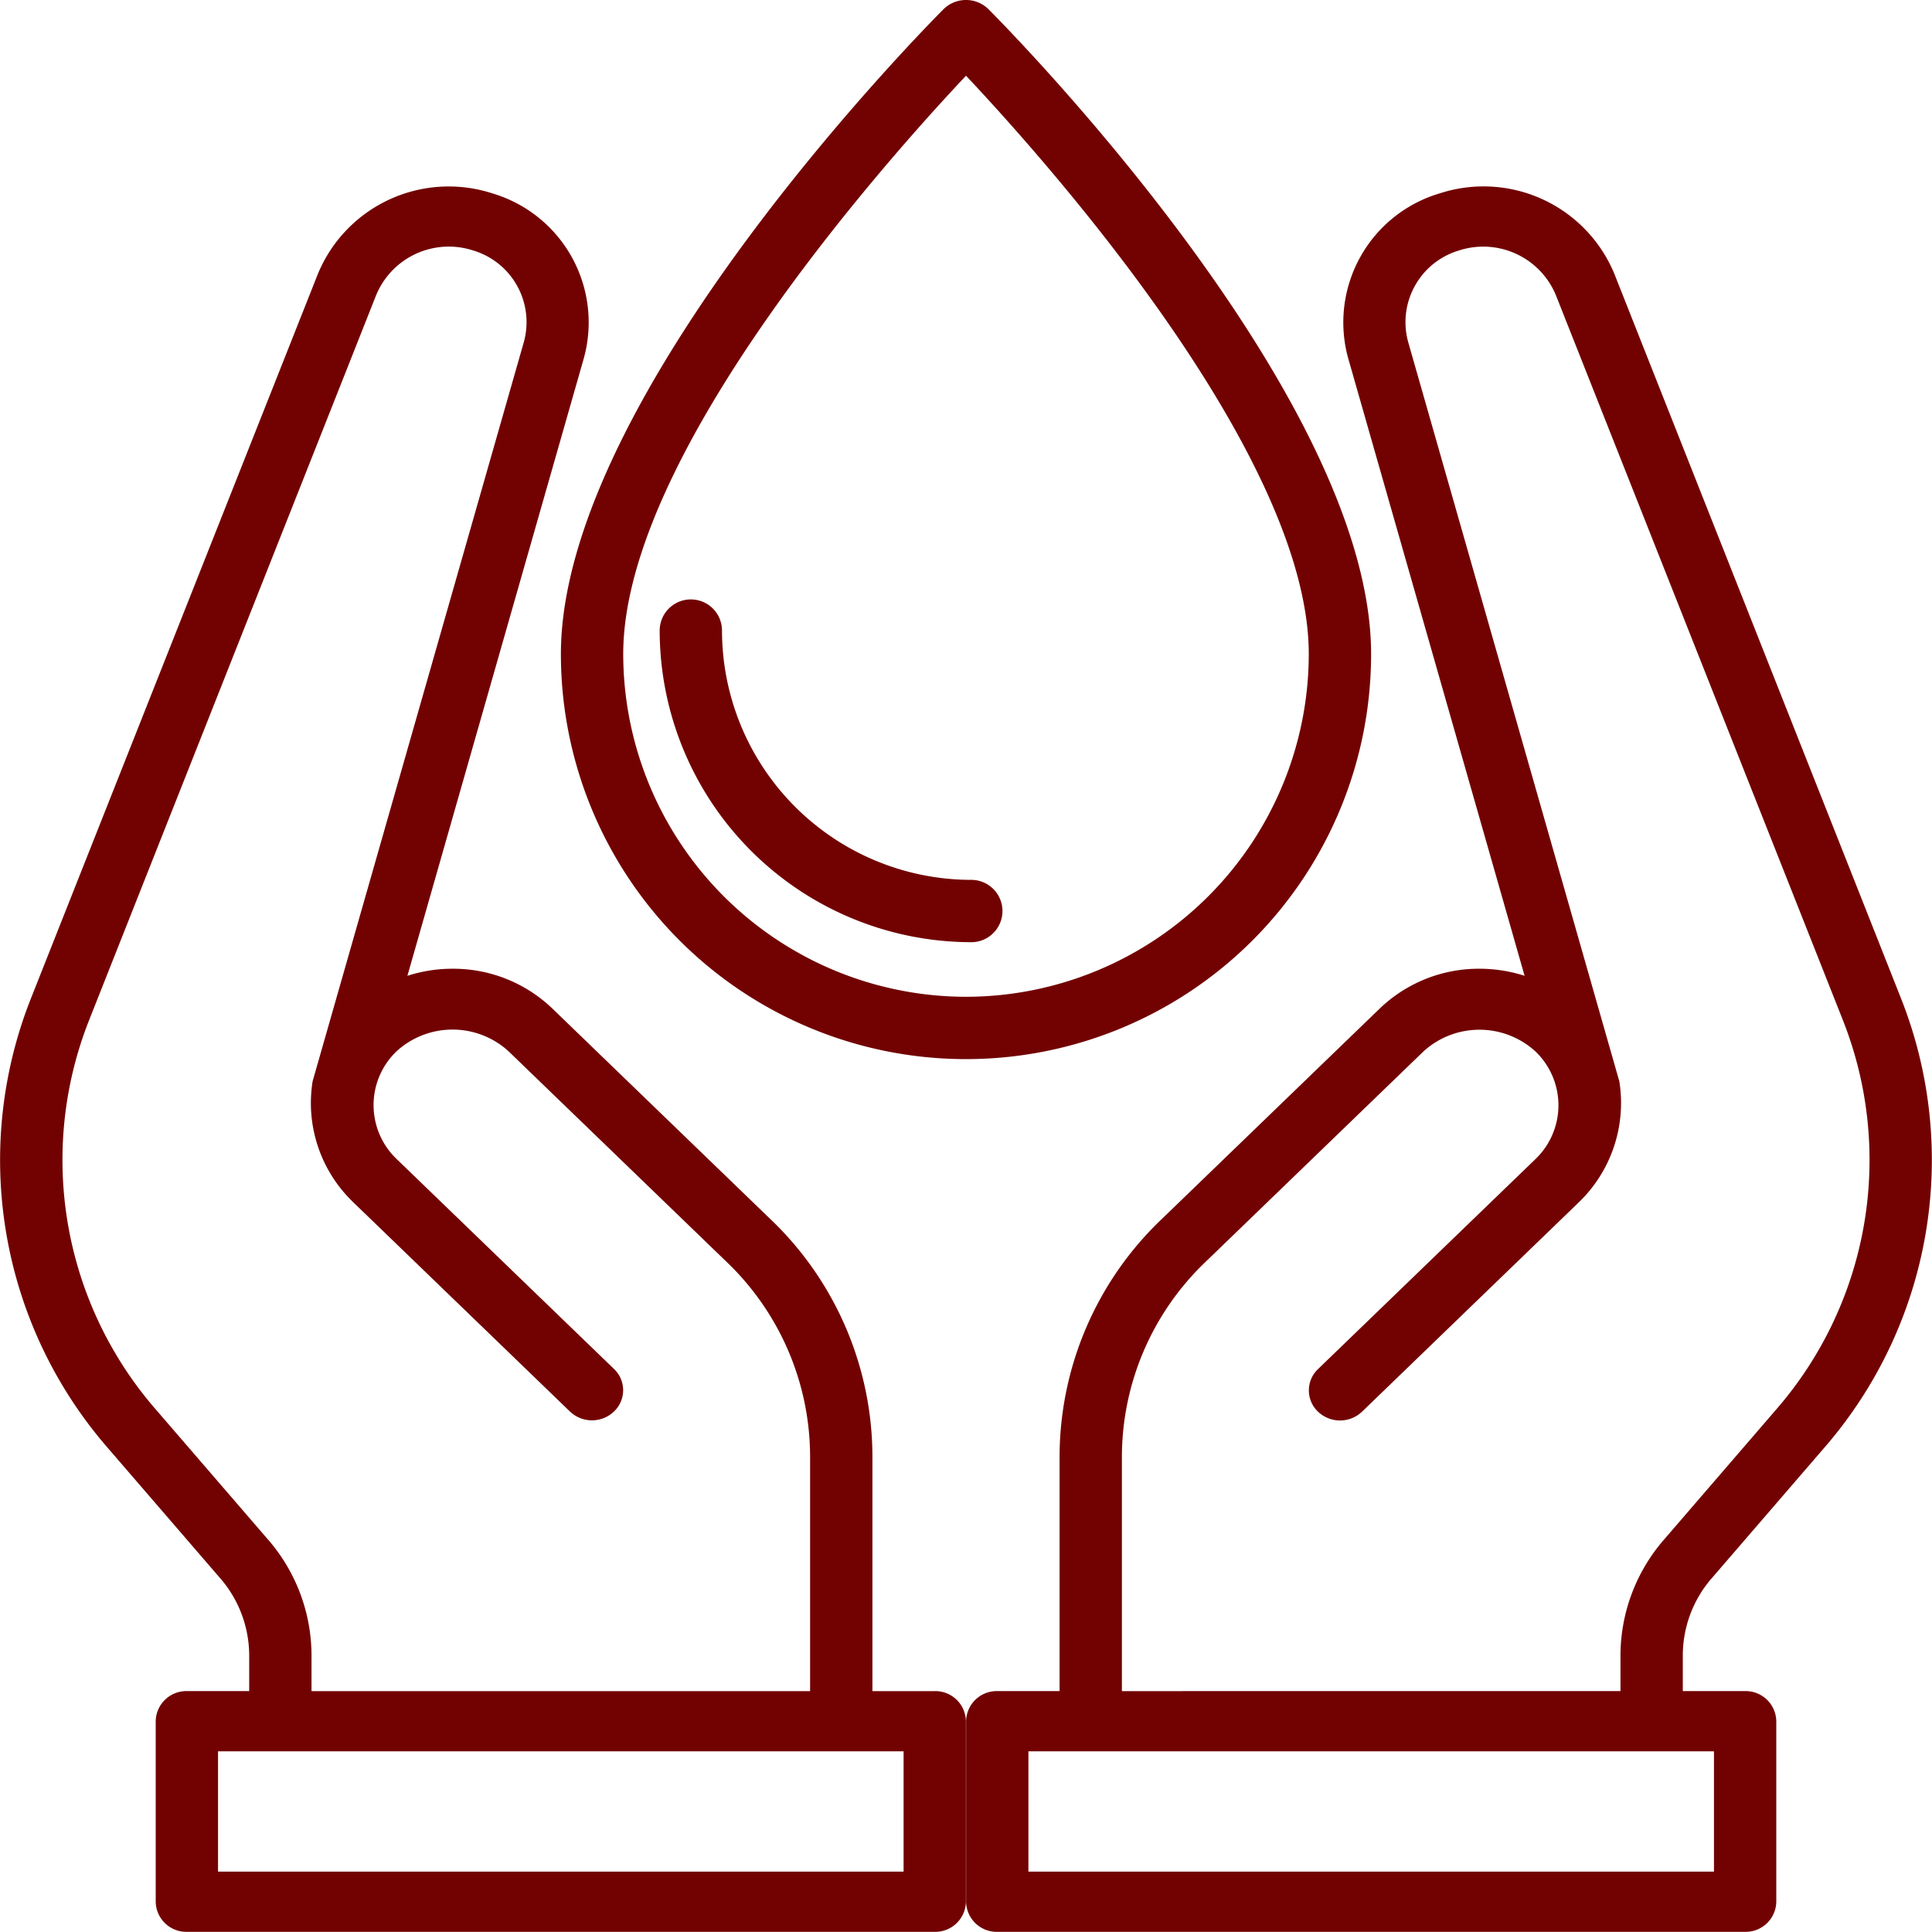 <?xml version="1.0" encoding="UTF-8"?>
<svg xmlns="http://www.w3.org/2000/svg" width="62" height="61.995" viewBox="0 0 62 61.995">
  <g id="Save_Blood" data-name="Save Blood" transform="translate(-0.003 -0.012)">
    <path id="Path_40" data-name="Path 40" d="M56.928,50.66l3.6-4.174a14.08,14.08,0,0,0,2.482-14.416L53.8,8.791a4.543,4.543,0,0,0-5.6-2.574A4.319,4.319,0,0,0,45.259,11.5l5.664,19.827a4.7,4.7,0,0,0-1.448-.227,4.589,4.589,0,0,0-3.207,1.283l-6.989,6.75A10.547,10.547,0,0,0,36,46.77v7.511H34a.983.983,0,0,0-1,.966v5.794a.983.983,0,0,0,1,.966H58a.983.983,0,0,0,1-.966V55.247a.983.983,0,0,0-1-.966H56V53.132a3.787,3.787,0,0,1,.927-2.472ZM57,60.075H35V56.213H57ZM38,54.282V46.771A8.663,8.663,0,0,1,40.692,40.5l6.989-6.75a2.666,2.666,0,0,1,3.586,0,2.392,2.392,0,0,1,0,3.463l-6.974,6.735a.942.942,0,0,0,0,1.366,1.025,1.025,0,0,0,1.414,0l6.973-6.735a4.427,4.427,0,0,0,1.284-3.862L47.186,10.985a2.4,2.4,0,0,1,1.628-2.934,2.523,2.523,0,0,1,3.112,1.431l9.216,23.28a12.2,12.2,0,0,1-2.15,12.488l-3.6,4.175A5.682,5.682,0,0,0,54,53.132v1.149Z" transform="translate(-1.994 0)" fill="#720202"></path>
    <path id="Path_41" data-name="Path 41" d="M30,54.282H28V46.771a10.547,10.547,0,0,0-3.278-7.64l-6.989-6.75A4.589,4.589,0,0,0,14.525,31.1a4.7,4.7,0,0,0-1.448.227L18.741,11.5a4.319,4.319,0,0,0-2.933-5.281,4.543,4.543,0,0,0-5.6,2.574L.988,32.071A14.08,14.08,0,0,0,3.47,46.487l3.6,4.173A3.792,3.792,0,0,1,8,53.132v1.149H6a.983.983,0,0,0-1,.966v5.794a.983.983,0,0,0,1,.966H30a.983.983,0,0,0,1-.966V55.247a.983.983,0,0,0-1-.966ZM8.608,49.423l-3.6-4.174a12.2,12.2,0,0,1-2.15-12.488l9.217-23.28a2.523,2.523,0,0,1,3.112-1.431,2.4,2.4,0,0,1,1.628,2.934L10.035,34.712a4.408,4.408,0,0,0,1.284,3.862l6.974,6.735a1.025,1.025,0,0,0,1.414,0,.942.942,0,0,0,0-1.366l-6.974-6.735a2.392,2.392,0,0,1,0-3.463,2.666,2.666,0,0,1,3.586,0l6.989,6.75A8.663,8.663,0,0,1,26,46.771v7.511H10V53.132a5.686,5.686,0,0,0-1.391-3.709ZM29,60.075H7V56.213H29Z" transform="translate(0 0)" fill="#720202"></path>
    <path id="Path_42" data-name="Path 42" d="M45,21C45,12.682,33.209.795,32.707.293a1.029,1.029,0,0,0-1.414,0C30.791.795,19,12.682,19,21a13,13,0,0,0,26,0ZM32,32A11.013,11.013,0,0,1,21,21c0-6.4,8.466-15.868,11-18.558C34.534,5.132,43,14.6,43,21A11.012,11.012,0,0,1,32,32Z" transform="translate(-0.997)" fill="#720202"></path>
    <path id="Path_43" data-name="Path 43" d="M32,29a8.009,8.009,0,0,1-8-8,1,1,0,1,0-2,0A10.011,10.011,0,0,0,32,31a1,1,0,1,0,0-2Z" transform="translate(-0.827 -0.752)" fill="#720202"></path>
  </g>
</svg>
